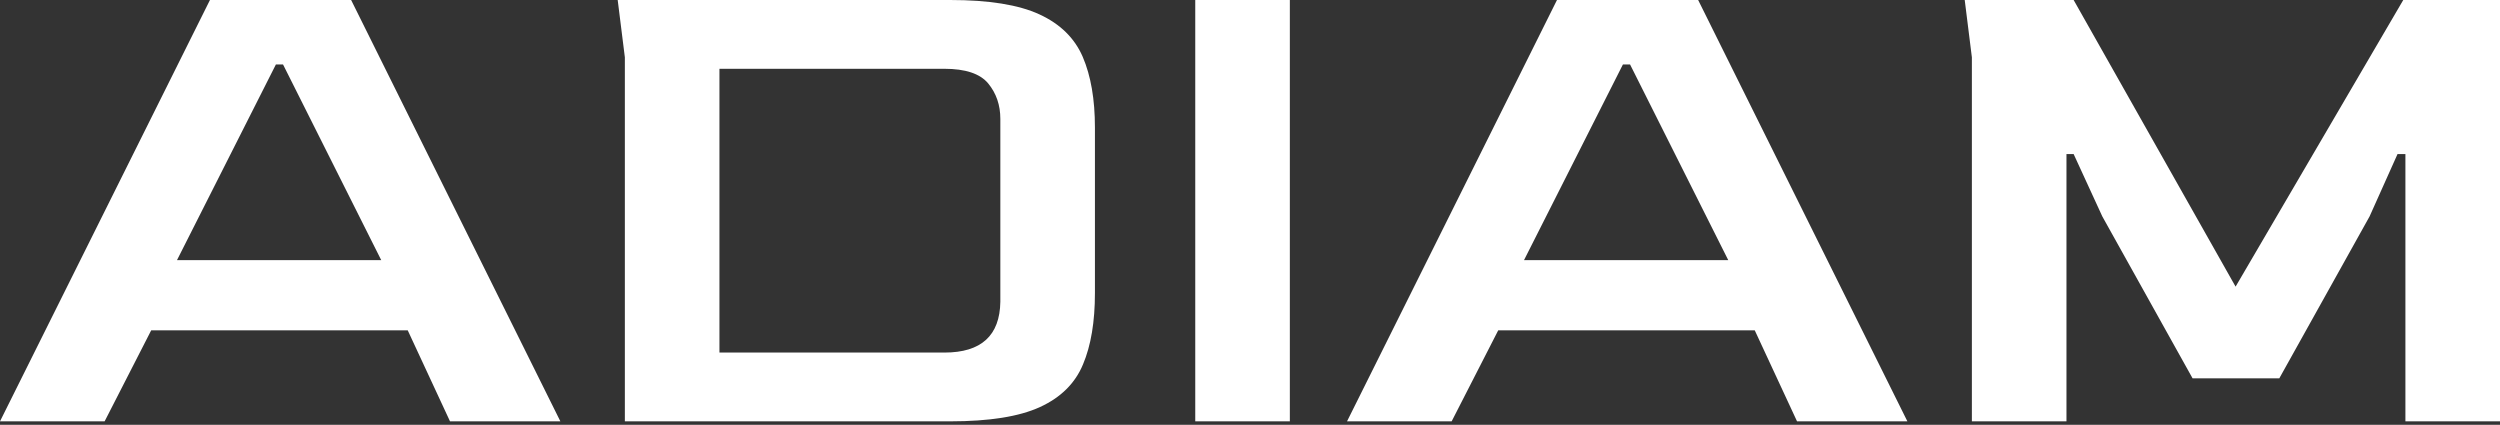 <?xml version="1.0" encoding="UTF-8"?> <svg xmlns="http://www.w3.org/2000/svg" width="512" height="87" viewBox="0 0 512 87" fill="none"><rect x="0" y="0" width="512" height="87" fill="#333333" stroke="none"/> <path d="M21.426 86.292H0L42.999 0H71.91L114.763 86.292H92.162L83.504 67.654H30.965L21.426 86.292ZM56.501 13.208L36.249 53.272H78.074L57.968 13.208H56.501ZM194.598 86.292H127.971V11.74L126.503 0H194.598C202.522 0 208.608 0.978 212.854 2.935C217.12 4.892 220.084 7.798 221.747 11.652C223.411 15.527 224.242 20.35 224.242 26.122V60.023C224.242 65.893 223.43 70.756 221.806 74.61C220.201 78.485 217.266 81.4 213.001 83.357C208.755 85.314 202.62 86.292 194.598 86.292ZM147.342 14.088V72.204H193.424C200.957 72.204 204.773 68.73 204.87 61.784V24.361C204.87 21.524 204.039 19.098 202.376 17.082C200.712 15.086 197.728 14.088 193.424 14.088H147.342ZM264.16 86.292H244.788V0H264.16V86.292ZM297.297 86.292H275.871L318.87 0H347.781L390.633 86.292H368.033L359.374 67.654H306.836L297.297 86.292ZM332.371 13.208L312.119 53.272H353.944L333.839 13.208H332.371ZM423.213 86.292H403.841V11.74L402.374 0H424.681L457.847 58.702L492.188 0H512V86.292H492.628V31.552H491.014L485.291 44.32L466.799 77.487H449.042L430.551 44.32L424.681 31.552H423.213V86.292Z" fill="white"></path> </svg> 